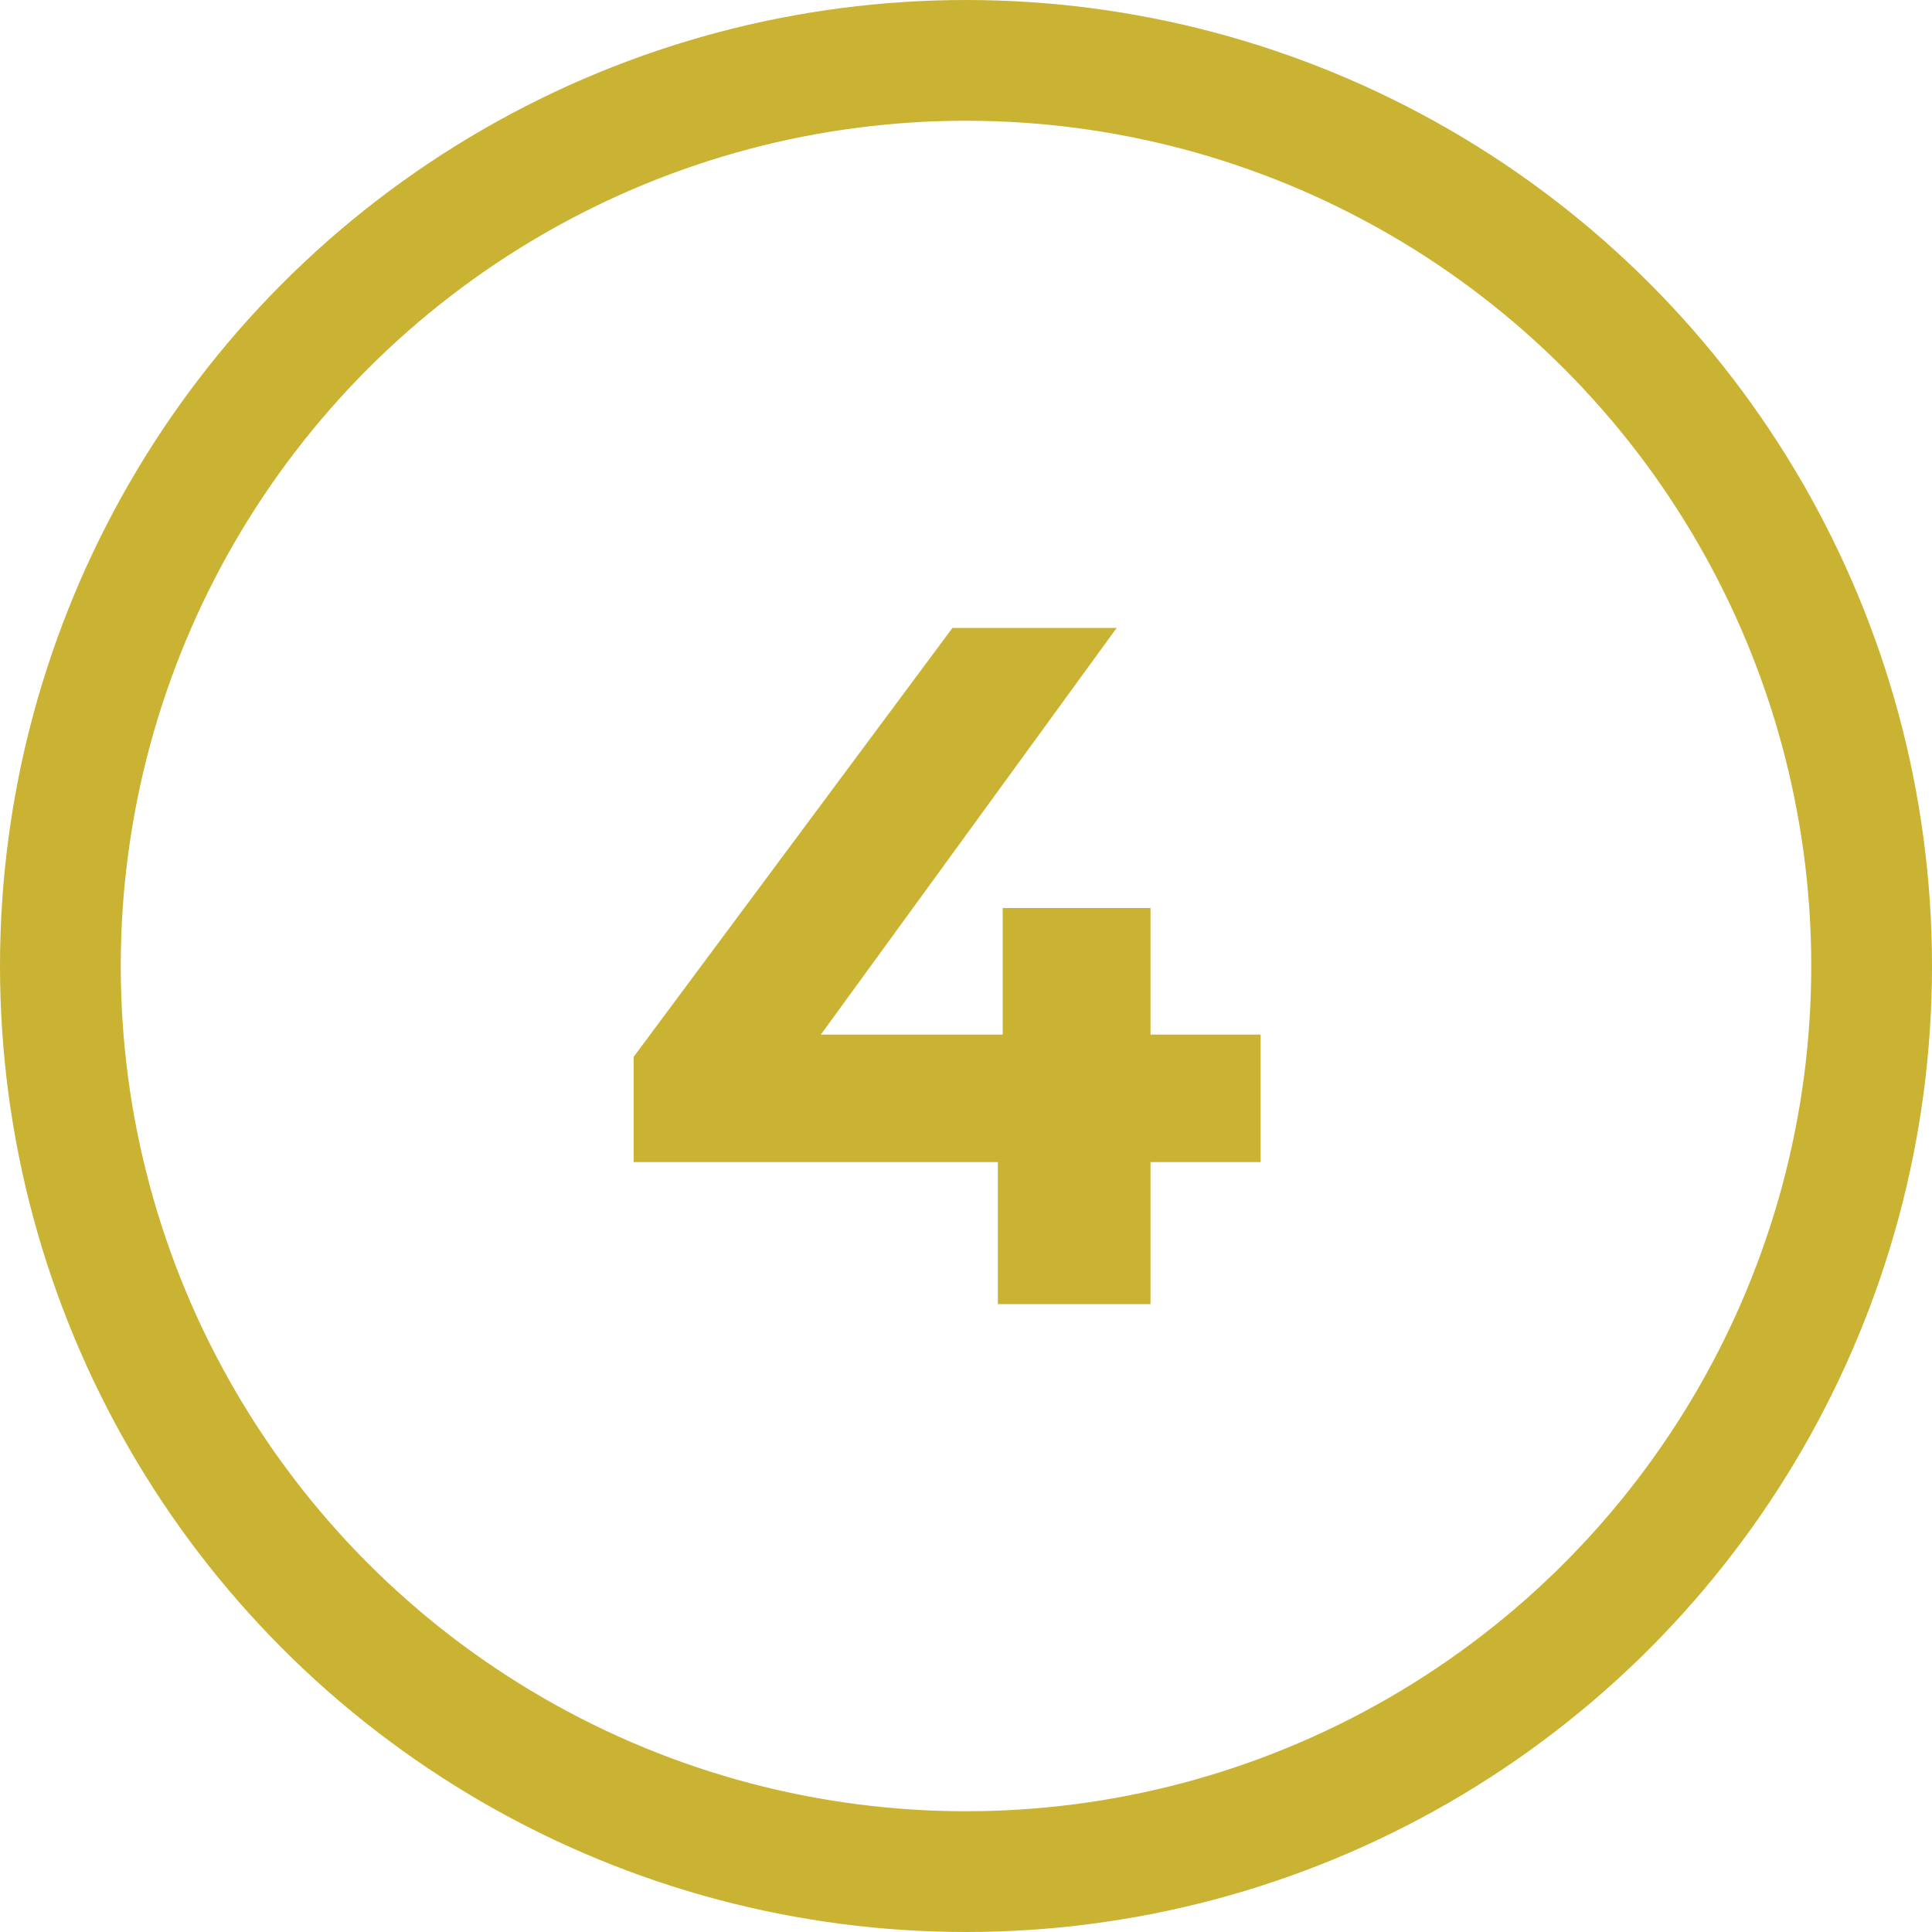 <?xml version="1.0" encoding="UTF-8"?> <svg xmlns="http://www.w3.org/2000/svg" width="80" height="80" viewBox="0 0 80 80" fill="none"><circle cx="40" cy="40" r="37.5" stroke="#CAB233" stroke-width="5"></circle><path d="M26.24 48.12V43.76L39.44 26H46.24L33.32 43.76L30.16 42.84H52.2V48.12H26.24ZM41.32 54V48.12L41.52 42.84V37.6H47.64V54H41.32Z" fill="#CAB233"></path></svg> 